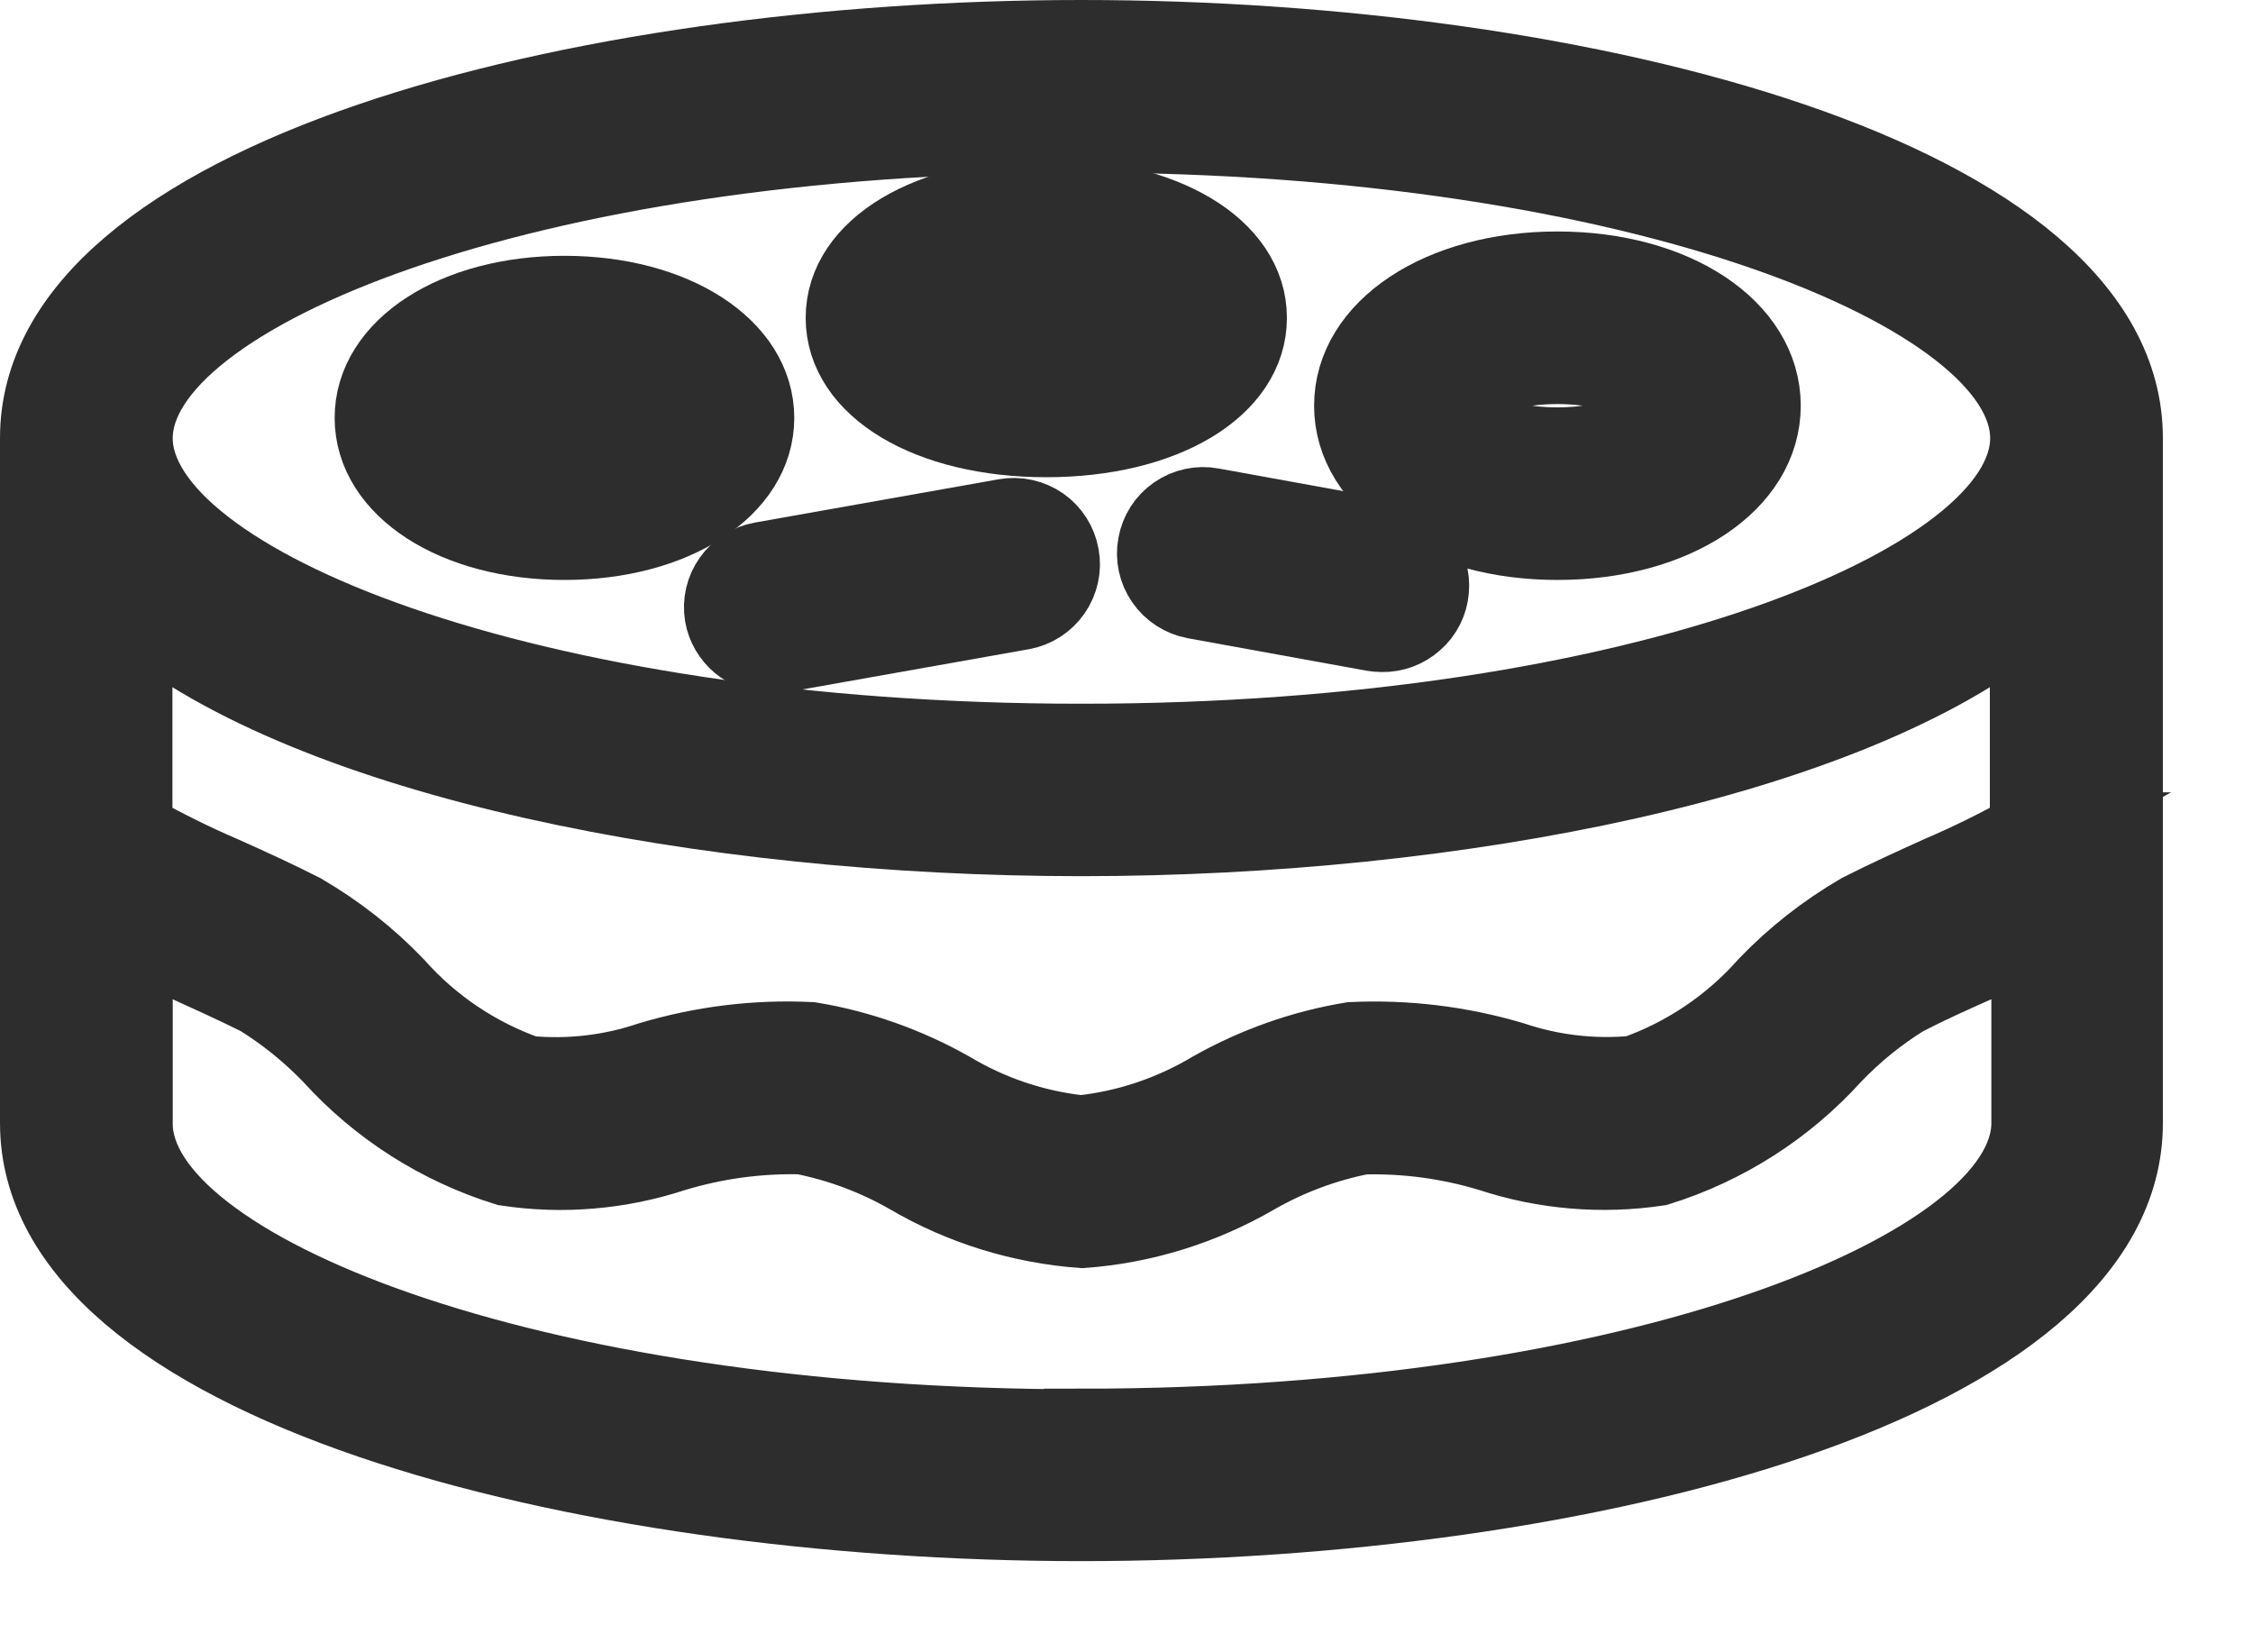 <svg xmlns="http://www.w3.org/2000/svg" width="15" height="11" viewBox="0 0 15 11" fill="none"><path d="M7.2 0.25C3.831 0.25 0.25 1.184 0.25 2.916V7.477C0.25 9.209 3.831 10.143 7.2 10.143C10.569 10.143 14.15 9.209 14.15 7.477V2.916C14.149 1.184 10.569 0.25 7.2 0.25ZM13.5 5.525C13.308 5.633 13.111 5.73 12.908 5.817C12.736 5.895 12.557 5.976 12.382 6.065C12.152 6.199 11.942 6.363 11.758 6.555C11.521 6.823 11.219 7.026 10.882 7.145C10.608 7.171 10.331 7.139 10.07 7.051C9.723 6.948 9.361 6.904 8.999 6.921C8.671 6.975 8.356 7.087 8.067 7.25C7.801 7.409 7.505 7.509 7.197 7.542C6.89 7.509 6.593 7.409 6.328 7.25C6.039 7.087 5.724 6.975 5.397 6.921C5.035 6.903 4.673 6.948 4.326 7.052C4.065 7.14 3.788 7.172 3.514 7.146C3.177 7.027 2.875 6.824 2.638 6.556C2.454 6.364 2.244 6.2 2.014 6.066C1.84 5.977 1.661 5.896 1.49 5.819C1.287 5.732 1.09 5.634 0.898 5.526V4.093C2.08 5.067 4.698 5.583 7.198 5.583C9.698 5.583 12.317 5.067 13.498 4.093V5.525H13.5ZM7.2 0.899C10.913 0.899 13.5 1.962 13.5 2.917C13.5 3.872 10.912 4.935 7.2 4.935C3.488 4.935 0.9 3.872 0.9 2.917C0.9 1.962 3.487 0.899 7.2 0.899ZM7.2 9.499C3.487 9.499 0.9 8.436 0.9 7.481V6.261C1.005 6.311 1.113 6.361 1.225 6.412C1.387 6.486 1.557 6.562 1.725 6.646C1.899 6.754 2.058 6.883 2.2 7.03C2.516 7.38 2.921 7.638 3.371 7.778C3.745 7.835 4.127 7.802 4.486 7.684C4.762 7.6 5.05 7.561 5.338 7.568C5.588 7.617 5.829 7.707 6.05 7.834C6.402 8.04 6.797 8.162 7.204 8.192C7.611 8.163 8.006 8.04 8.359 7.835C8.581 7.708 8.821 7.618 9.072 7.569C9.36 7.561 9.648 7.6 9.924 7.684C10.283 7.802 10.665 7.834 11.039 7.778C11.489 7.638 11.893 7.38 12.209 7.03C12.35 6.883 12.509 6.753 12.683 6.646C12.848 6.561 13.018 6.485 13.183 6.412C13.295 6.362 13.403 6.312 13.508 6.261V7.481C13.501 8.431 10.913 9.495 7.2 9.495V9.499Z" fill="#2D2D2D" stroke="#2D2D2D" stroke-width="0.5"></path><path d="M6.966 2.927C7.749 2.927 8.318 2.586 8.318 2.116C8.318 1.646 7.747 1.305 6.966 1.305C6.185 1.305 5.614 1.646 5.614 2.116C5.614 2.586 6.182 2.927 6.966 2.927ZM6.966 1.954C7.203 1.941 7.437 1.997 7.642 2.116C7.433 2.222 7.201 2.278 6.966 2.278C6.731 2.278 6.5 2.222 6.29 2.116C6.495 1.997 6.73 1.941 6.966 1.954Z" fill="#2D2D2D" stroke="#2D2D2D" stroke-width="0.5"></path><path d="M3.758 3.611C4.487 3.611 5.038 3.255 5.038 2.782C5.038 2.309 4.488 1.953 3.758 1.953C3.028 1.953 2.478 2.309 2.478 2.782C2.478 3.255 3.028 3.611 3.758 3.611ZM3.758 2.602C3.98 2.585 4.201 2.649 4.381 2.782C4.201 2.915 3.98 2.979 3.758 2.962C3.535 2.979 3.314 2.915 3.136 2.782C3.314 2.649 3.535 2.585 3.758 2.602Z" fill="#2D2D2D" stroke="#2D2D2D" stroke-width="0.5"></path><path d="M10.369 3.611C11.15 3.611 11.739 3.22 11.739 2.701C11.739 2.182 11.15 1.791 10.369 1.791C9.588 1.791 8.999 2.182 8.999 2.701C8.999 3.22 9.591 3.611 10.369 3.611ZM10.369 2.44C10.834 2.44 11.09 2.64 11.09 2.701C11.09 2.762 10.834 2.962 10.369 2.962C9.904 2.962 9.648 2.762 9.648 2.701C9.648 2.64 9.906 2.44 10.369 2.44Z" fill="#2D2D2D" stroke="#2D2D2D" stroke-width="0.5"></path><path d="M4.808 4.096C4.821 4.171 4.861 4.239 4.919 4.288C4.977 4.337 5.051 4.363 5.127 4.364C5.146 4.365 5.165 4.365 5.184 4.364L6.806 4.076C6.891 4.061 6.966 4.012 7.015 3.942C7.064 3.871 7.084 3.784 7.068 3.699C7.053 3.614 7.005 3.539 6.935 3.49C6.864 3.441 6.777 3.422 6.692 3.437L5.07 3.725C4.986 3.74 4.912 3.787 4.863 3.857C4.814 3.926 4.794 4.012 4.808 4.096Z" fill="#2D2D2D" stroke="#2D2D2D" stroke-width="0.5"></path><path d="M9.258 3.581L8.069 3.365C7.984 3.349 7.897 3.368 7.826 3.417C7.755 3.466 7.707 3.541 7.692 3.626C7.676 3.71 7.695 3.797 7.744 3.868C7.793 3.939 7.868 3.987 7.953 4.003L9.142 4.219C9.161 4.222 9.18 4.224 9.2 4.224C9.282 4.226 9.362 4.196 9.423 4.141C9.485 4.087 9.523 4.011 9.53 3.929C9.538 3.847 9.514 3.765 9.463 3.7C9.412 3.635 9.339 3.592 9.258 3.58V3.581Z" fill="#2D2D2D" stroke="#2D2D2D" stroke-width="0.5"></path></svg>